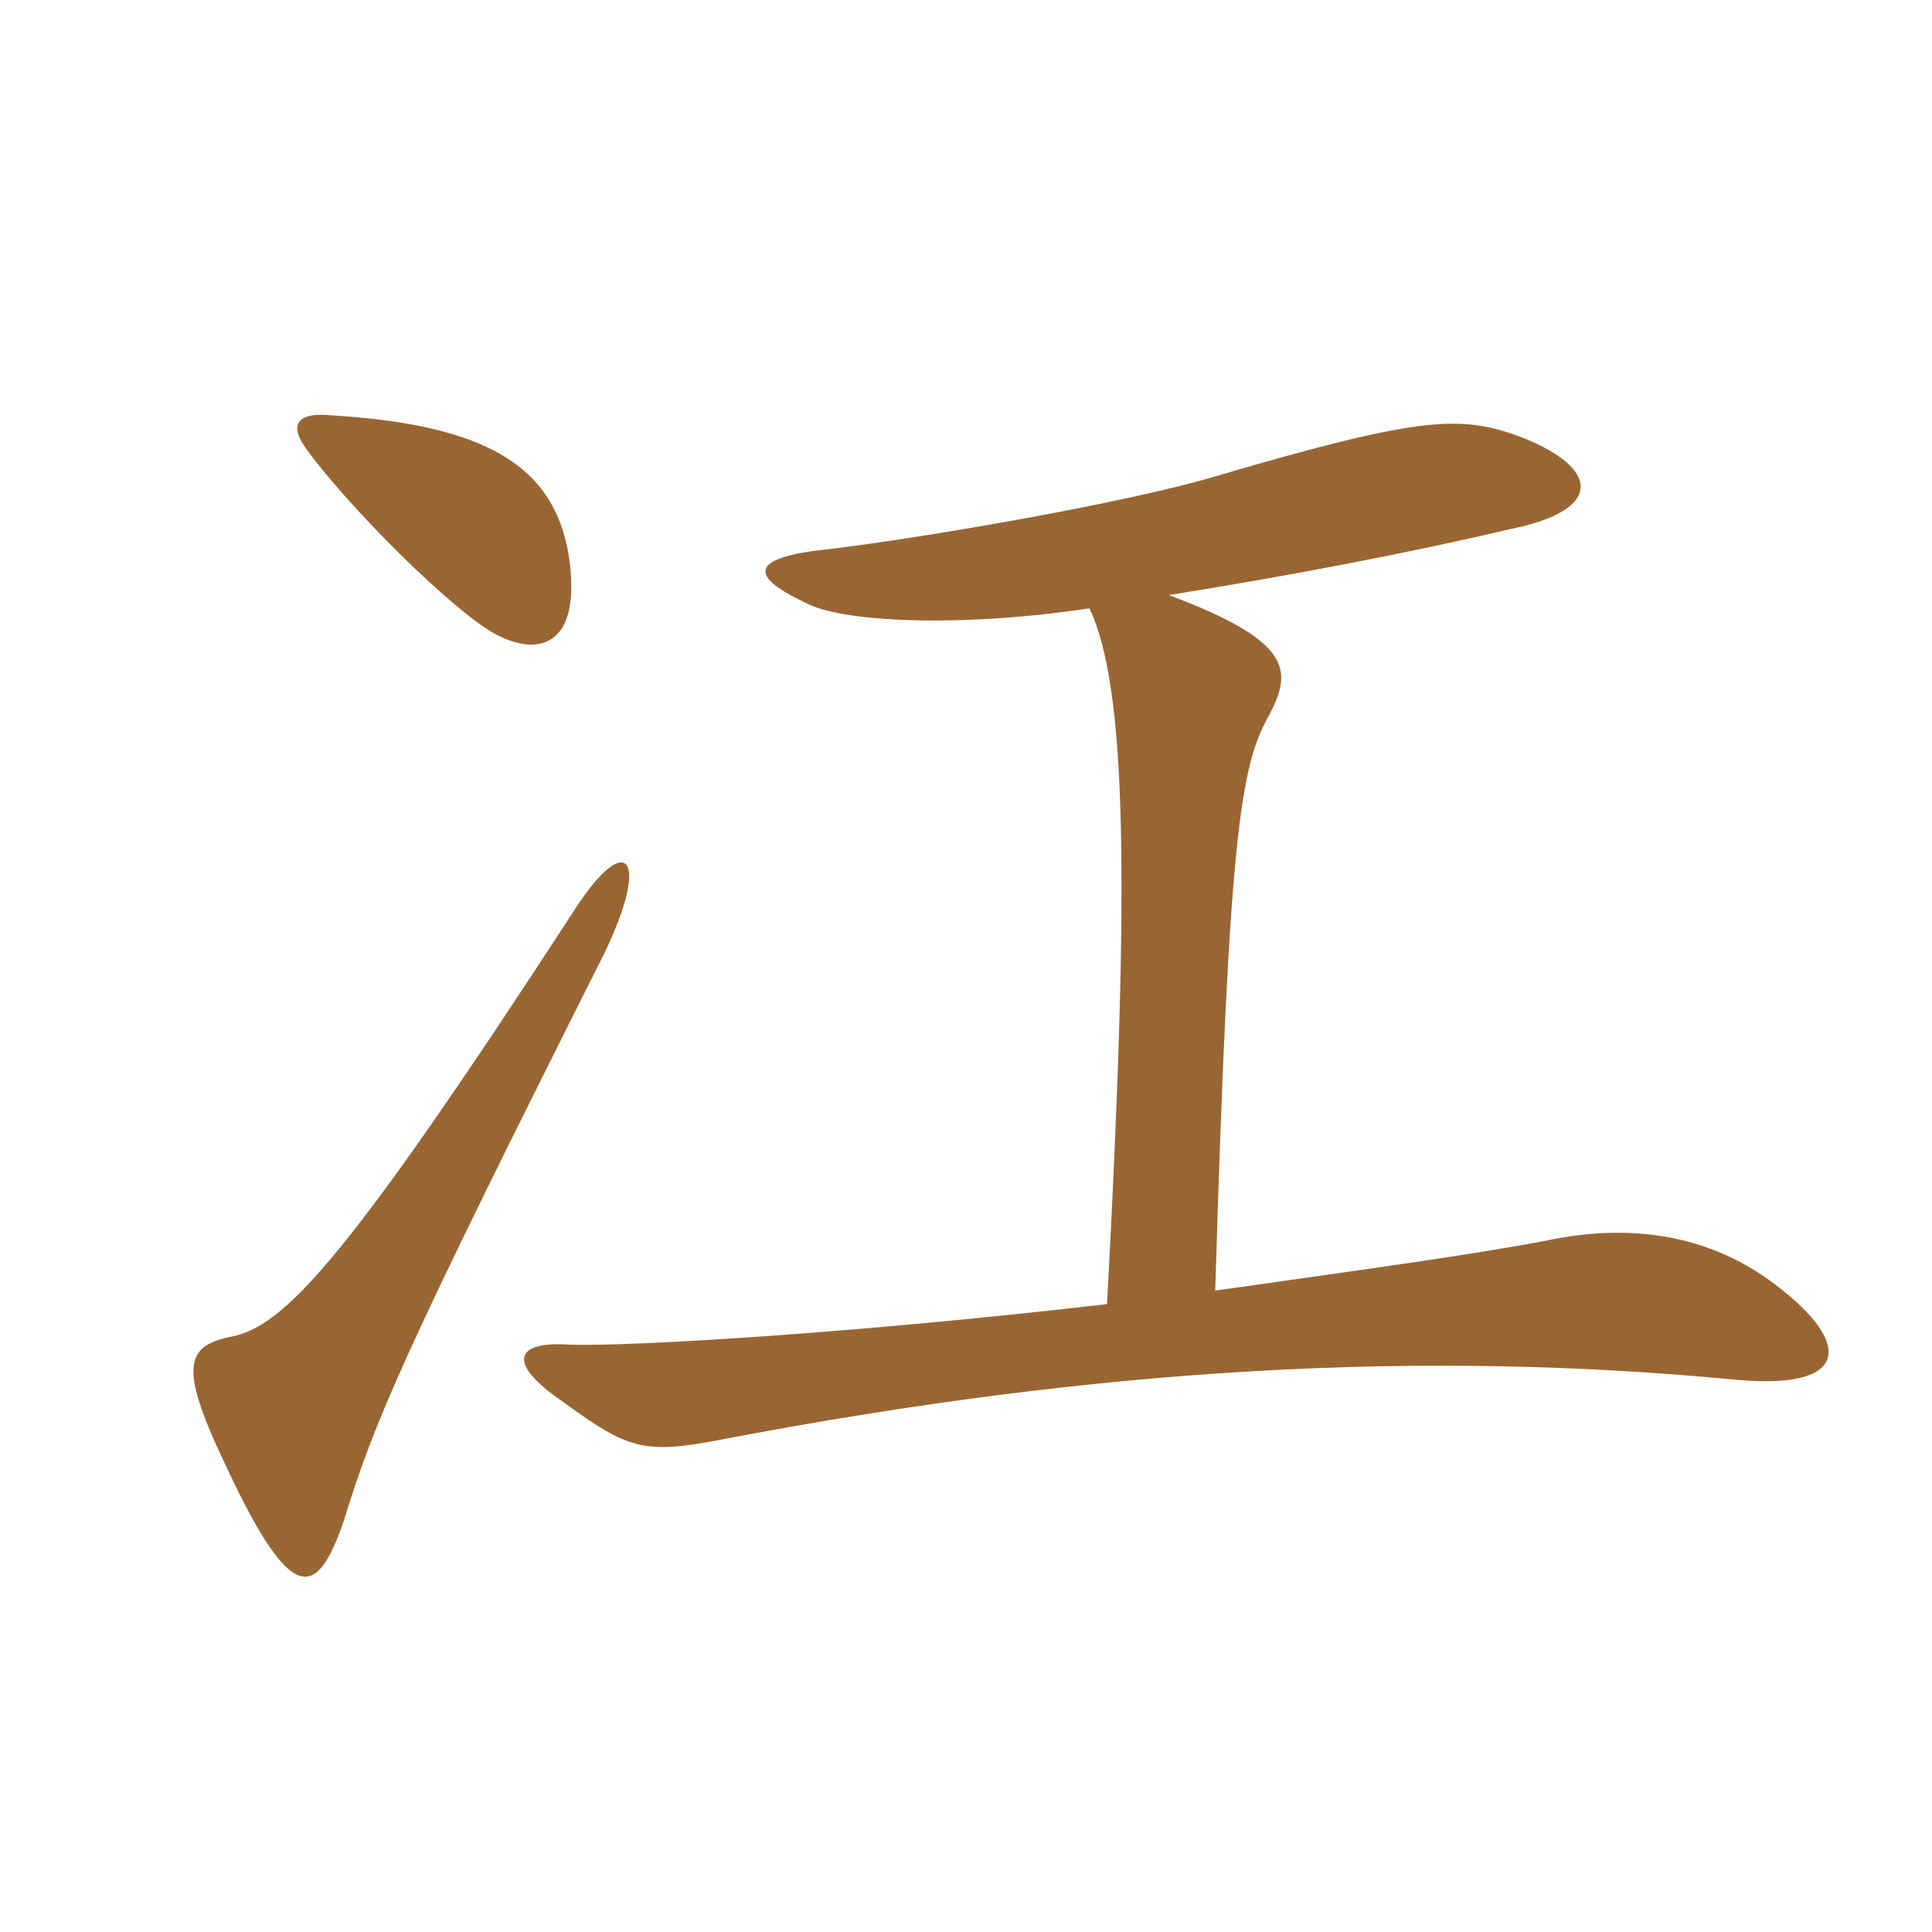 <svg xmlns="http://www.w3.org/2000/svg" xmlns:xlink="http://www.w3.org/1999/xlink" width="150" height="150"><path fill="#996633" padding="10" d="M46.95 73.95C50.55 66.45 48.60 64.50 44.70 70.50C26.85 97.95 22.05 103.05 17.85 103.80C14.25 104.55 13.95 106.35 17.70 114.15C22.65 124.65 24.60 124.20 26.70 118.05C29.10 110.25 31.35 105 46.95 73.95ZM44.25 43.80C43.35 36.30 37.95 33 25.80 32.25C22.80 31.95 22.50 33.15 23.85 34.95C27.15 39.45 34.95 47.25 38.40 49.20C41.70 51 45 50.25 44.25 43.80ZM90.75 46.20C100.20 44.70 110.25 42.75 117.15 41.10C124.80 39.60 124.20 36.15 117.60 33.75C113.25 32.25 109.95 32.40 94.65 36.90C87.75 39 72 41.70 64.65 42.60C58.50 43.20 57.75 44.55 62.55 46.80C65.25 48.30 74.40 48.75 84.45 47.25L84.60 47.25C87.45 53.40 87.75 67.80 85.95 101.25C66.60 103.50 49.05 104.55 44.25 104.40C40.05 104.10 39.15 105.75 43.80 108.90C48.75 112.50 49.95 112.95 56.10 111.75C85.95 106.05 110.70 104.85 134.55 107.10C143.55 108 144 104.40 137.85 99.75C132.75 95.85 126.60 94.95 120.15 96.30C114.75 97.35 106.05 98.55 94.35 100.20C95.40 64.95 96.30 59.40 98.55 55.50C100.35 52.05 100.35 49.80 90.75 46.20Z"/></svg>